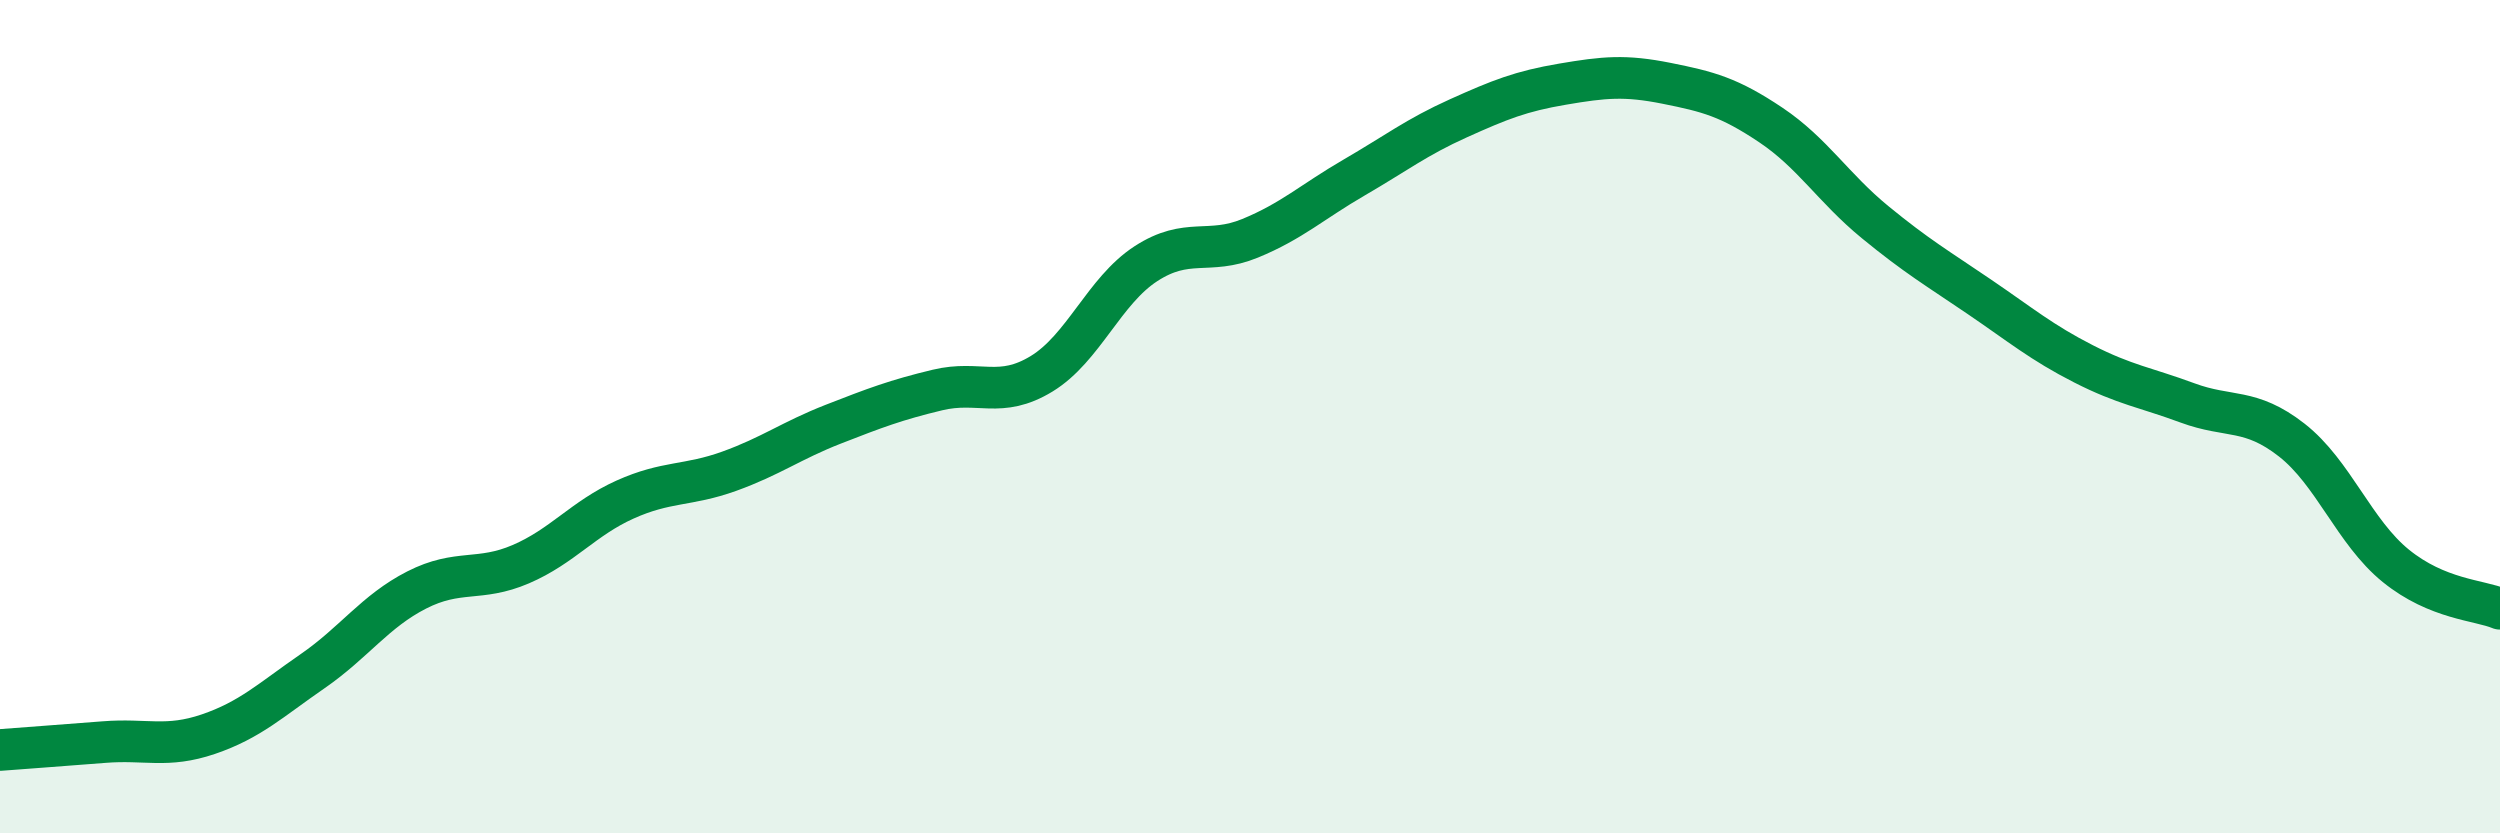 
    <svg width="60" height="20" viewBox="0 0 60 20" xmlns="http://www.w3.org/2000/svg">
      <path
        d="M 0,18 C 0.5,17.96 1.5,17.89 2.5,17.81 C 3.5,17.73 4,17.96 5,17.62 C 6,17.28 6.5,16.8 7.5,16.11 C 8.5,15.42 9,14.67 10,14.16 C 11,13.65 11.5,13.97 12.5,13.54 C 13.5,13.11 14,12.44 15,11.99 C 16,11.54 16.5,11.67 17.5,11.31 C 18.5,10.95 19,10.57 20,10.18 C 21,9.79 21.5,9.6 22.5,9.36 C 23.5,9.12 24,9.58 25,8.97 C 26,8.36 26.5,6.98 27.5,6.33 C 28.5,5.68 29,6.13 30,5.72 C 31,5.31 31.5,4.84 32.5,4.26 C 33.5,3.68 34,3.29 35,2.84 C 36,2.39 36.5,2.19 37.5,2.02 C 38.5,1.85 39,1.8 40,2 C 41,2.2 41.5,2.33 42.5,3 C 43.5,3.67 44,4.51 45,5.33 C 46,6.15 46.5,6.44 47.5,7.12 C 48.5,7.8 49,8.22 50,8.73 C 51,9.24 51.5,9.3 52.5,9.67 C 53.5,10.04 54,9.78 55,10.56 C 56,11.34 56.5,12.77 57.5,13.58 C 58.5,14.39 59.5,14.4 60,14.61L60 20L0 20Z"
        fill="#008740"
        opacity="0.1"
        stroke-linecap="round"
        stroke-linejoin="round"
      />
      <path
        d="M 0,18 C 0.5,17.96 1.5,17.89 2.5,17.81 C 3.5,17.73 4,17.96 5,17.62 C 6,17.28 6.5,16.8 7.5,16.11 C 8.5,15.42 9,14.67 10,14.16 C 11,13.65 11.5,13.97 12.5,13.54 C 13.5,13.11 14,12.44 15,11.99 C 16,11.54 16.5,11.67 17.5,11.31 C 18.5,10.95 19,10.57 20,10.18 C 21,9.79 21.5,9.6 22.5,9.36 C 23.5,9.12 24,9.58 25,8.97 C 26,8.36 26.5,6.98 27.5,6.33 C 28.5,5.68 29,6.13 30,5.72 C 31,5.31 31.5,4.84 32.5,4.26 C 33.5,3.68 34,3.29 35,2.84 C 36,2.39 36.5,2.19 37.5,2.02 C 38.5,1.85 39,1.8 40,2 C 41,2.2 41.5,2.33 42.5,3 C 43.5,3.67 44,4.51 45,5.33 C 46,6.15 46.5,6.44 47.5,7.12 C 48.5,7.8 49,8.22 50,8.73 C 51,9.24 51.5,9.3 52.5,9.67 C 53.5,10.04 54,9.78 55,10.56 C 56,11.34 56.5,12.77 57.5,13.58 C 58.5,14.39 59.5,14.4 60,14.61"
        stroke="#008740"
        stroke-width="1"
        fill="none"
        stroke-linecap="round"
        stroke-linejoin="round"
      />
    </svg>
  
